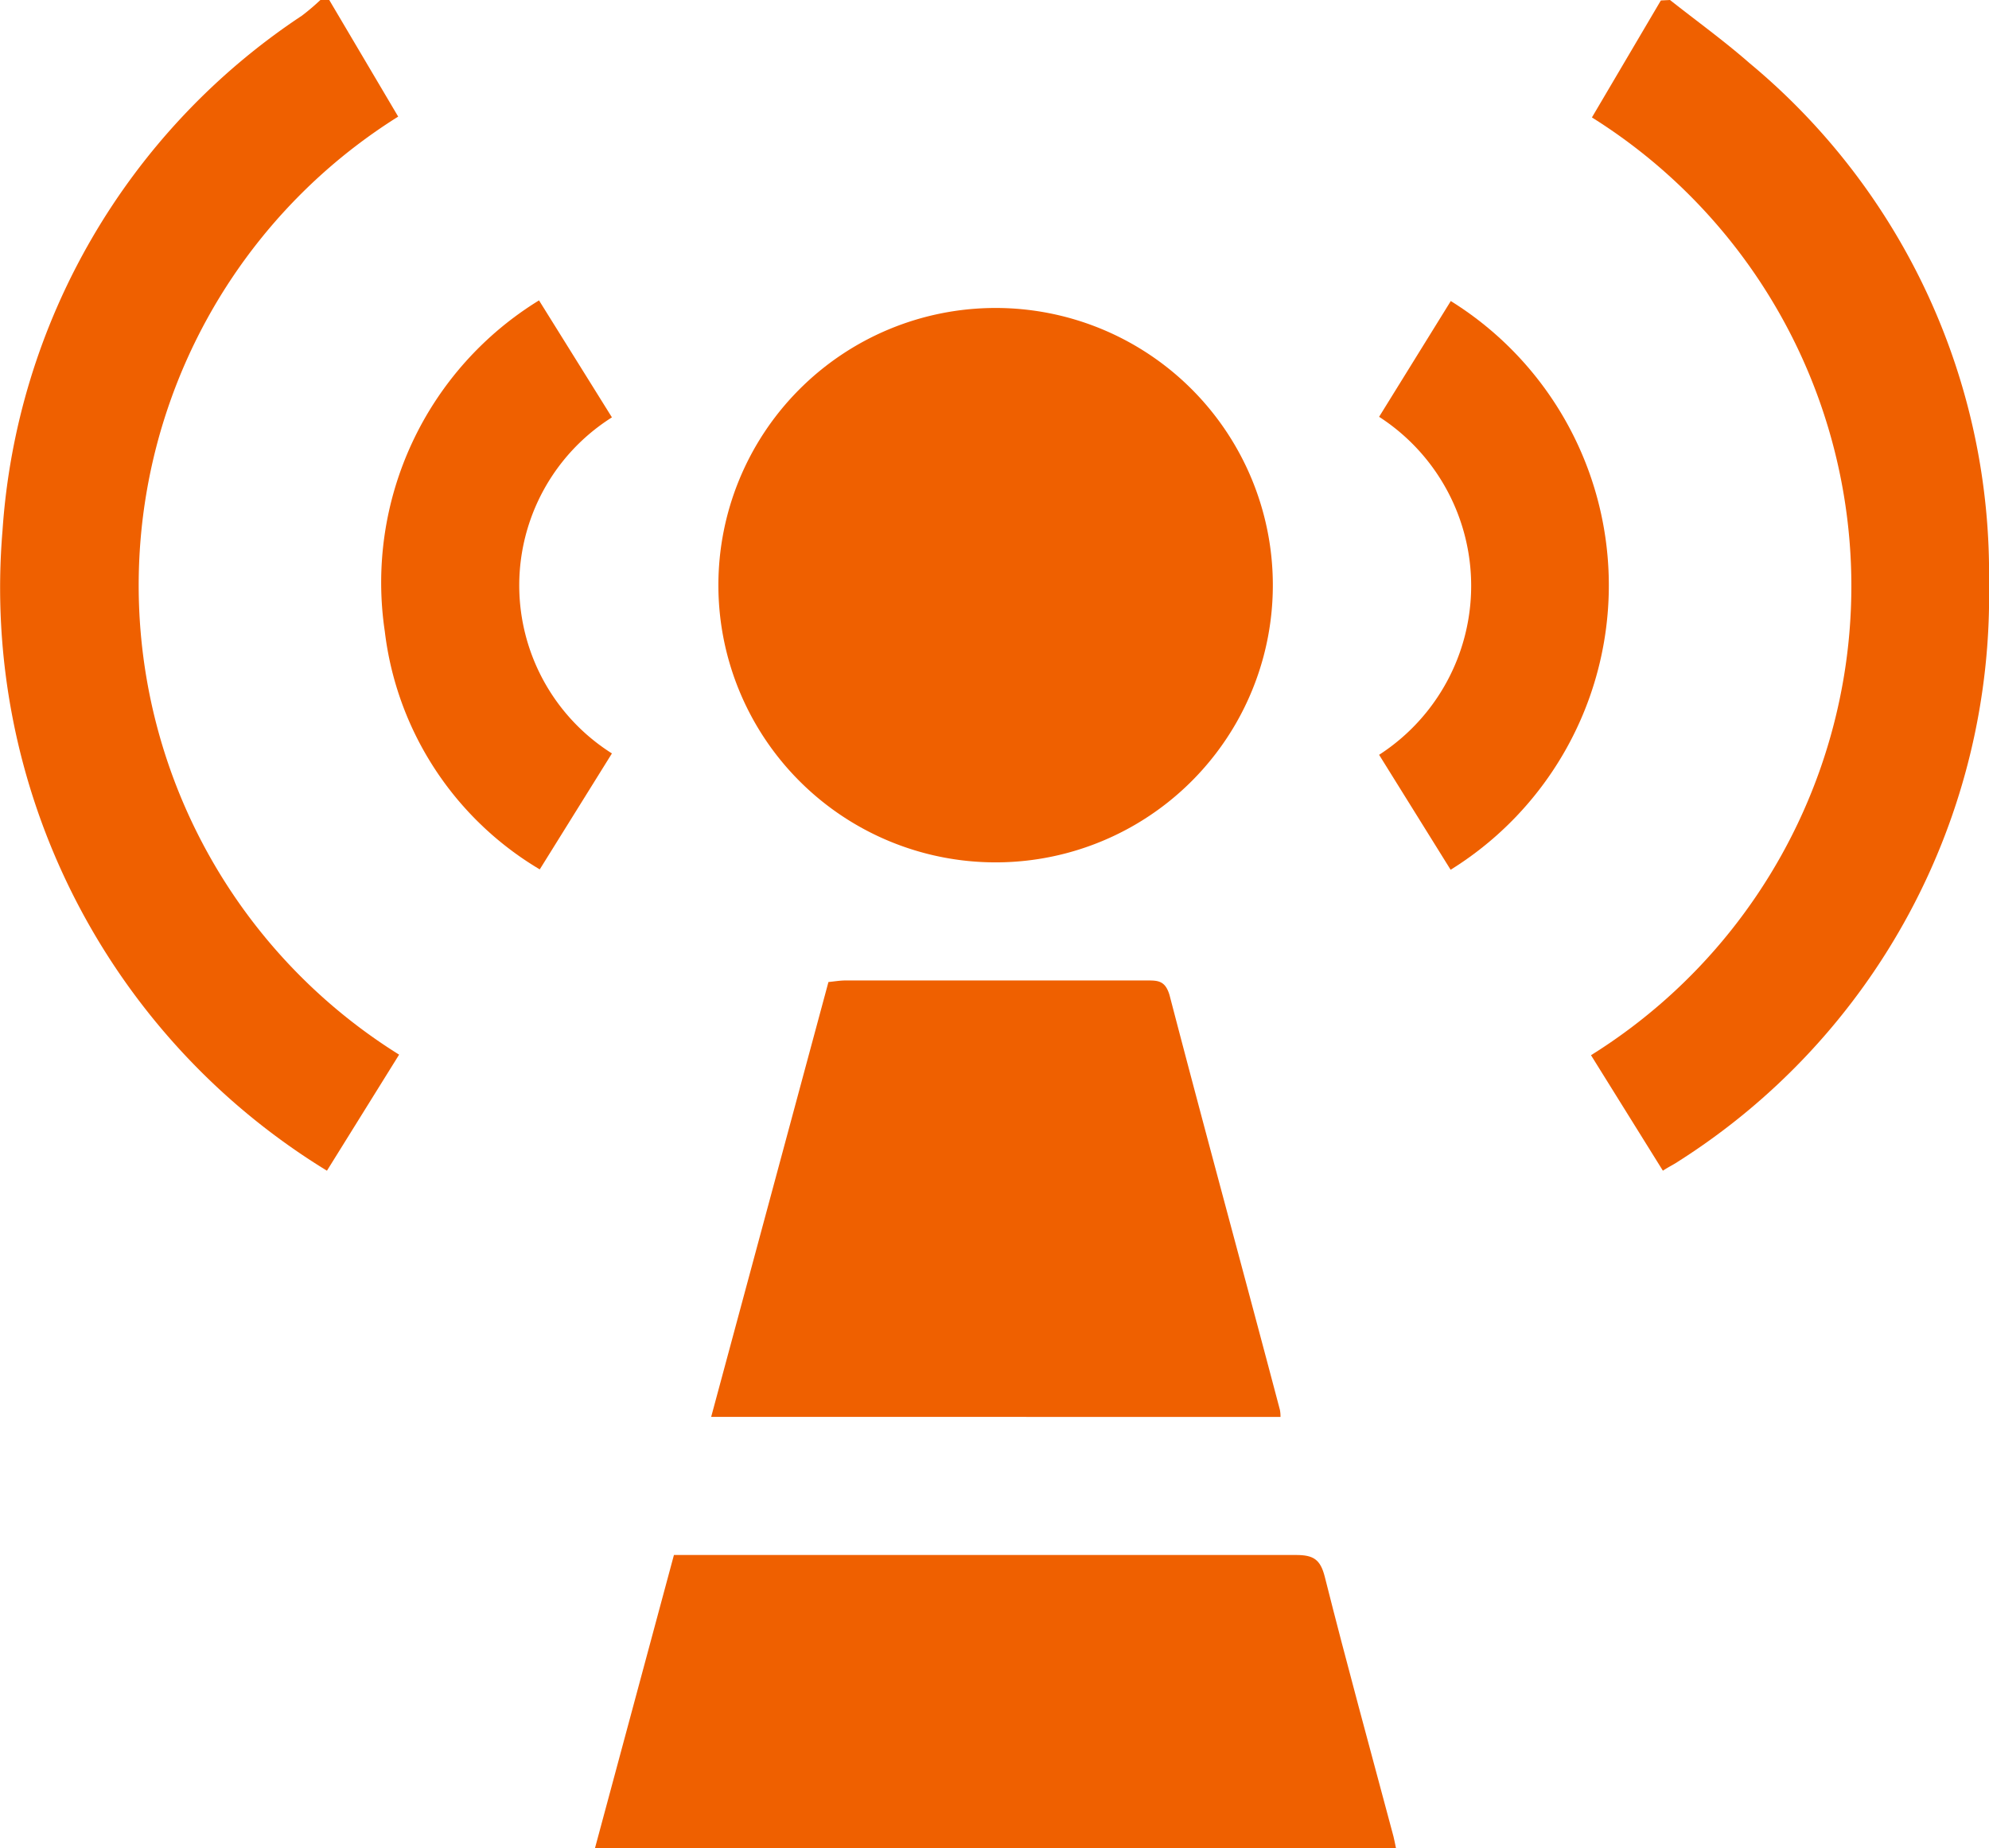 <svg xmlns="http://www.w3.org/2000/svg" width="21.524" height="20" viewBox="0 0 21.524 20">
  <g id="Group_106794" data-name="Group 106794" transform="translate(-12466.087 -837.842)">
    <path id="Path_32309" data-name="Path 32309" d="M2000.957,107.841l.746,1.262a5.986,5.986,0,0,0,.01,10.152l-.781,1.256a7.395,7.395,0,0,1-3.511-6.925,7.268,7.268,0,0,1,3.241-5.576,2.413,2.413,0,0,0,.2-.17Z" transform="translate(10468.693 730.001)" fill="#ef6000"/>
    <path id="Path_32310" data-name="Path 32310" d="M2276.827,107.841c.287.227.584.441.859.682a7.174,7.174,0,0,1,2.593,5.631,7.248,7.248,0,0,1-3.363,6.257c-.046.032-.1.056-.166.1l-.778-1.25a5.984,5.984,0,0,0,.01-10.149l.746-1.266Z" transform="translate(10207.332 730.001)" fill="#ef6000"/>
    <path id="Path_32311" data-name="Path 32311" d="M2126,167.692a3,3,0,1,1,3-3.017,3,3,0,0,1-3,3.017" transform="translate(10350.861 679.483)" fill="#ef6000"/>
    <path id="Path_32312" data-name="Path 32312" d="M2110.232,383.231h-8.668l.854-3.171h.244c2.163,0,4.325,0,6.488,0,.188,0,.264.047.312.239.236.938.493,1.871.742,2.805.01.037.016.076.028.131" transform="translate(10370.962 474.611)" fill="#ef6000"/>
    <path id="Path_32313" data-name="Path 32313" d="M2121.916,284.228l1.269-4.706c.062-.006.125-.017.188-.017q1.628,0,3.256,0c.12,0,.2,0,.247.158.391,1.5.8,2.994,1.195,4.491a.416.416,0,0,1,.006.075Z" transform="translate(10351.867 568.948)" fill="#ef6000"/>
    <path id="Path_32314" data-name="Path 32314" d="M2066.69,165.34l-.781,1.255a3.474,3.474,0,0,1-1.677-2.577,3.583,3.583,0,0,1,1.669-3.581l.789,1.266a2.15,2.15,0,0,0,0,3.637" transform="translate(10406.019 680.656)" fill="#ef6000"/>
    <path id="Path_32315" data-name="Path 32315" d="M2239.59,160.538a3.623,3.623,0,0,1,0,6.156l-.774-1.244a2.177,2.177,0,0,0,0-3.658l.777-1.255" transform="translate(10242.195 680.561)" fill="#ef6000"/>
  </g>
</svg>
